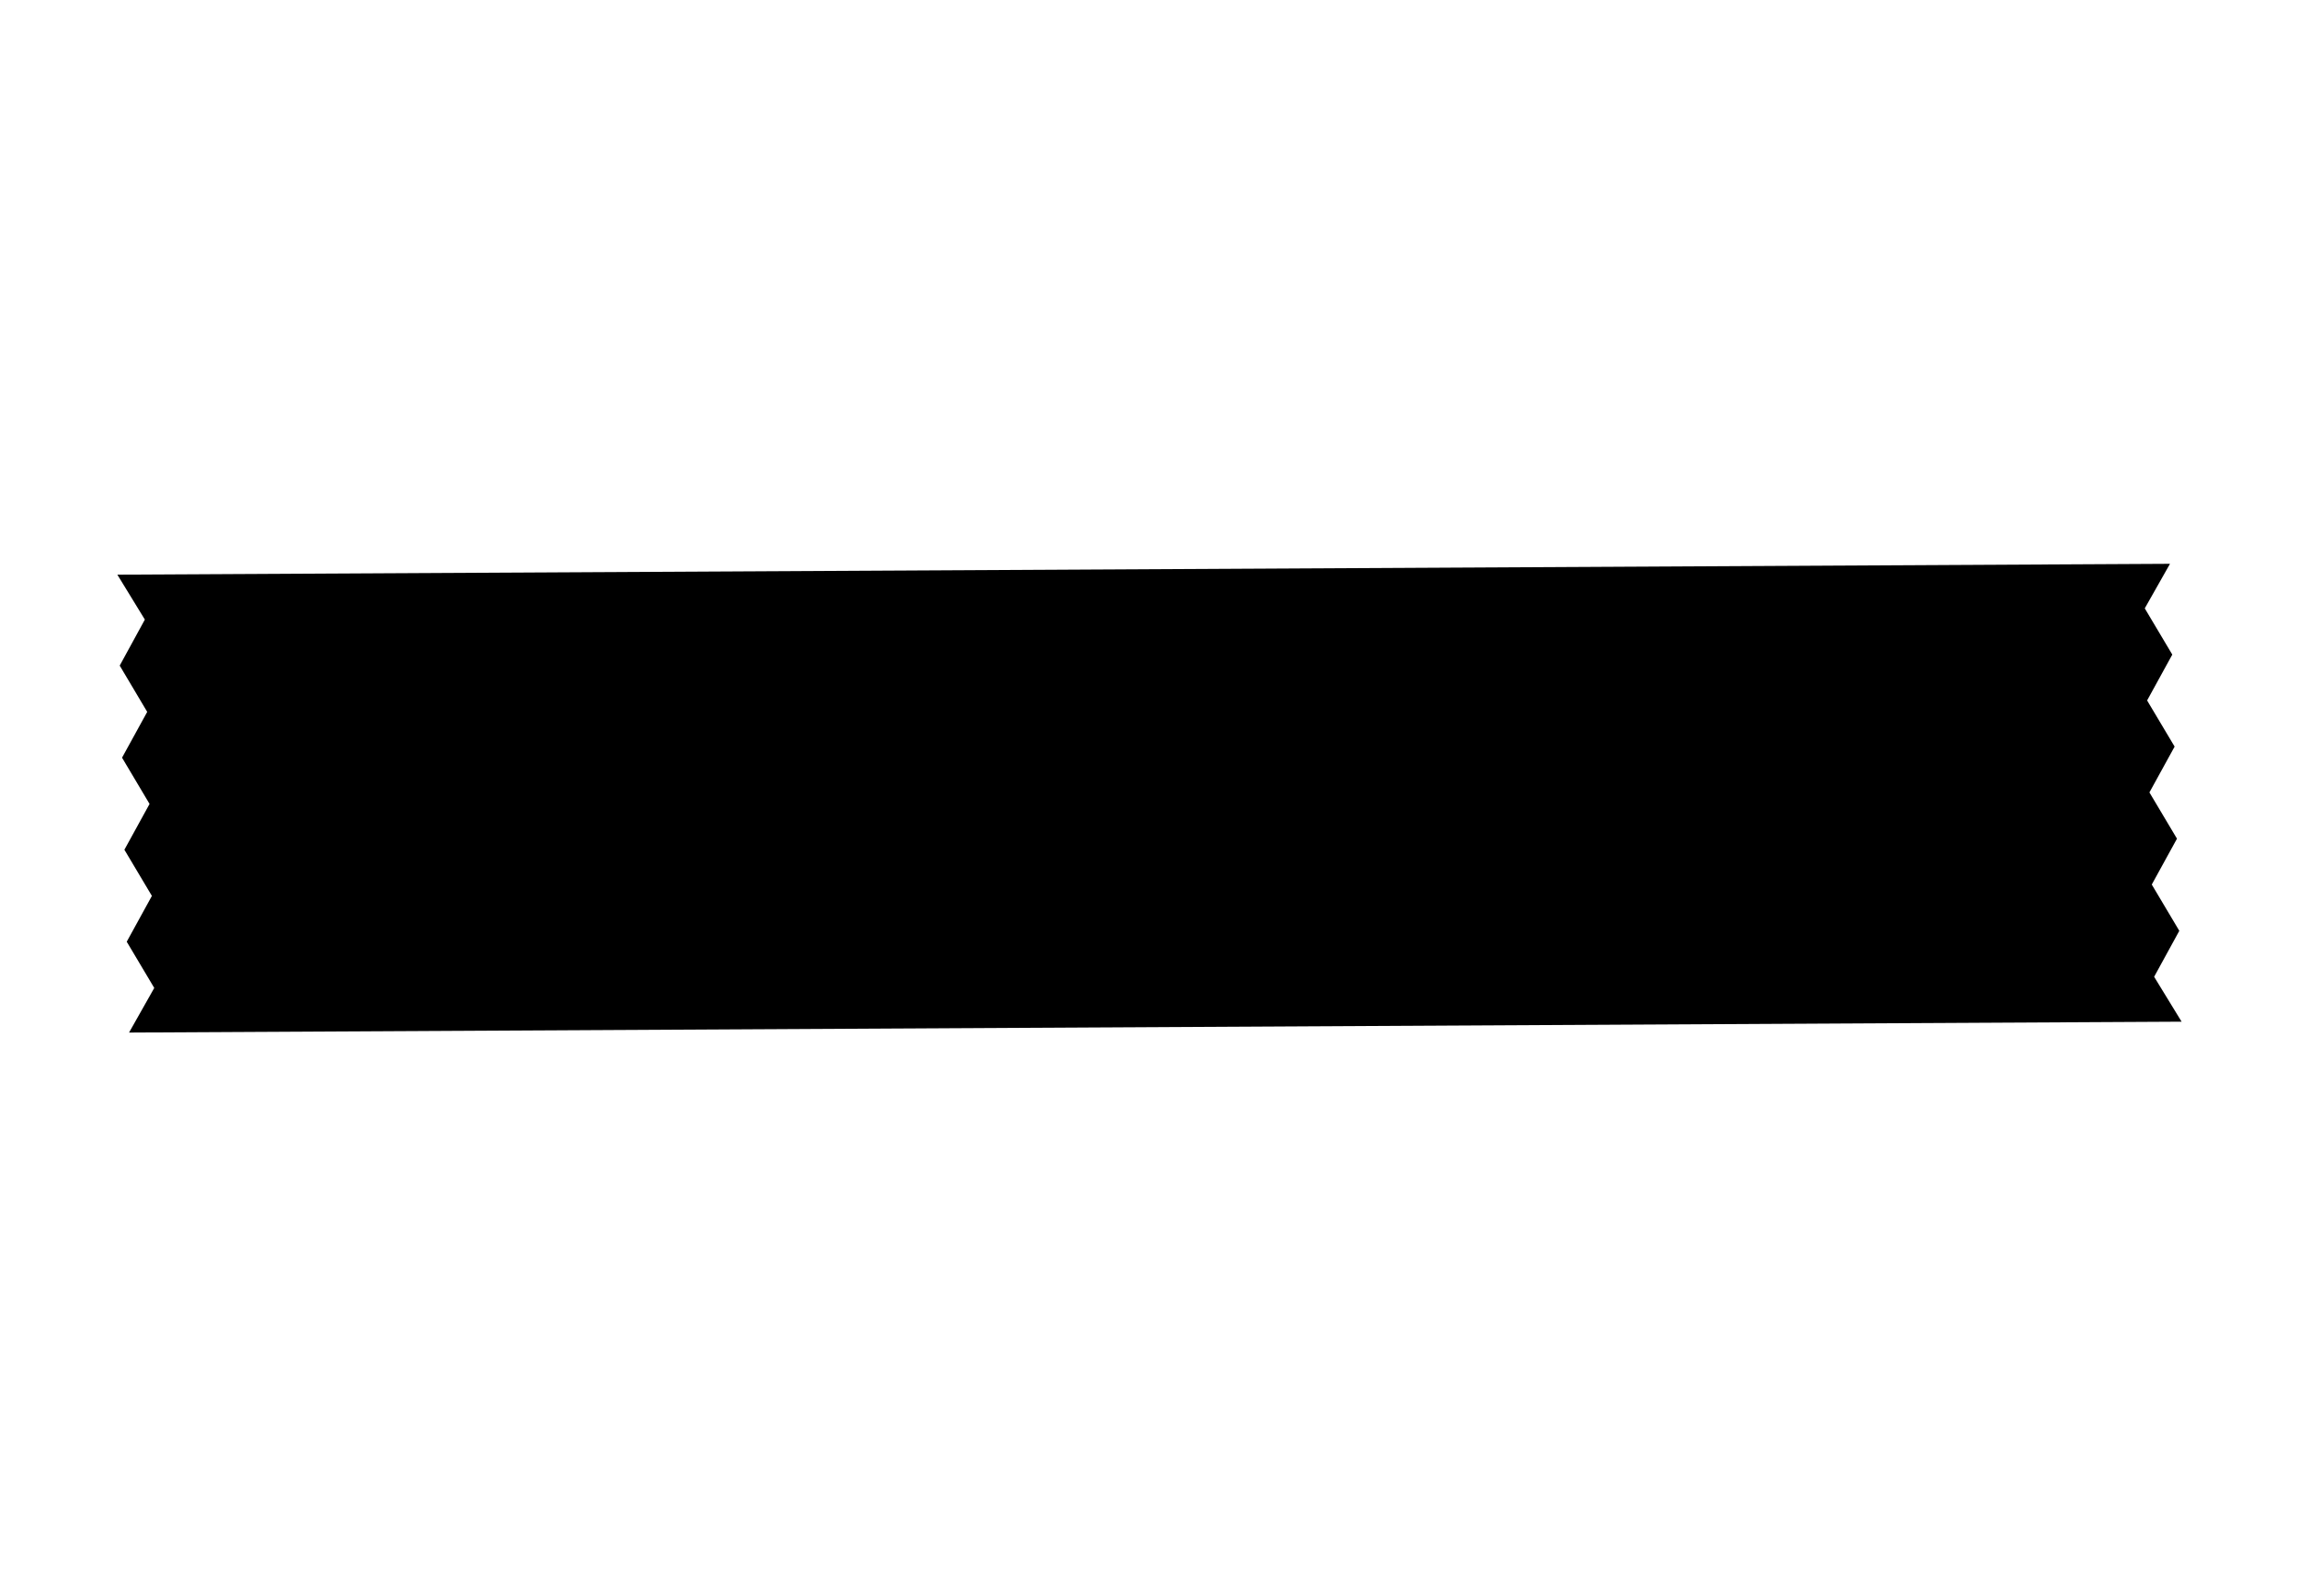 <svg xmlns="http://www.w3.org/2000/svg" width="118.027" height="81.976" viewBox="0 0 118.027 81.976">
  <path id="Path_57981" data-name="Path 57981" d="M6.976,2.618,5.051,4.5l.655,2.686L3.783,9.057l.656,2.685L2.516,13.613l.657,2.68L1.25,18.165l.657,2.684L0,22.661,100.888,52.922l.046.014-.675-2.618,1.926-1.879-.657-2.686,1.926-1.874-.658-2.685,1.925-1.872-.658-2.679,1.925-1.874-.657-2.684,1.907-1.809L6.347.013,6.3,0Z" transform="translate(0 31.353) rotate(-17)"/>
</svg>
